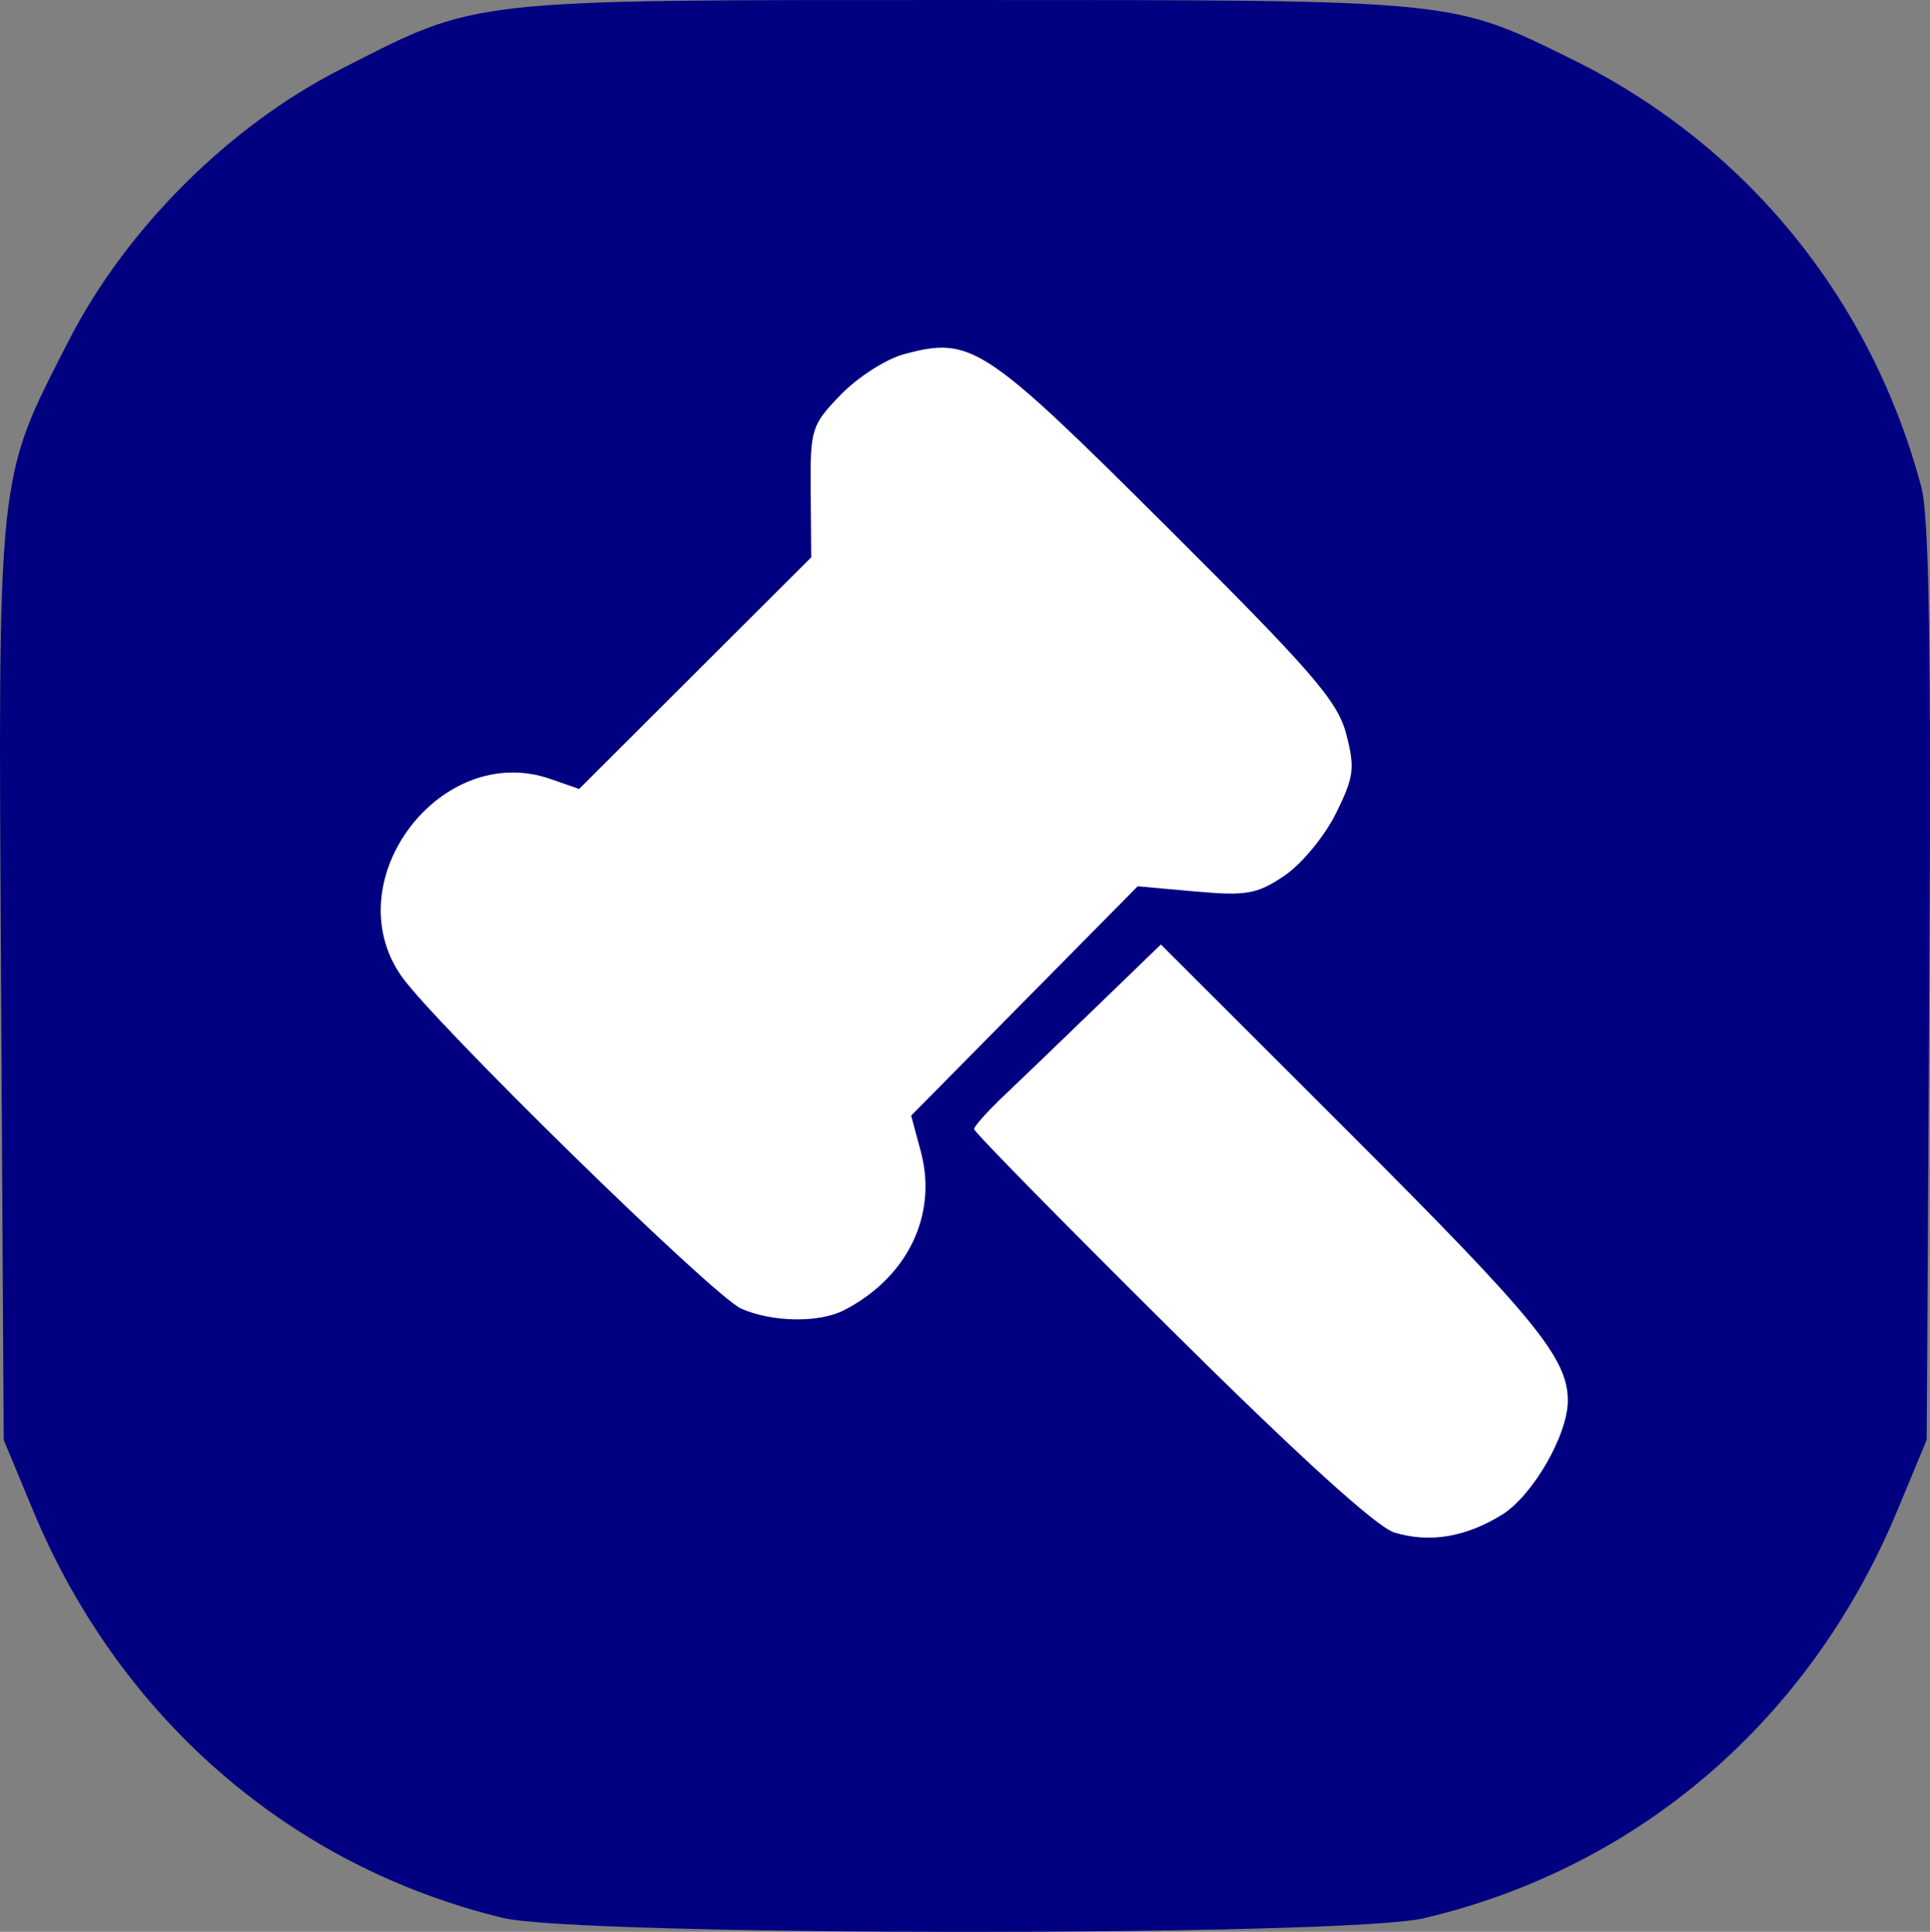 <?xml version="1.0" encoding="UTF-8" standalone="no"?>
<svg
   xmlns:dc="http://purl.org/dc/elements/1.1/"
   xmlns:cc="http://creativecommons.org/ns#"
   xmlns:rdf="http://www.w3.org/1999/02/22-rdf-syntax-ns#"
   xmlns:svg="http://www.w3.org/2000/svg"
   xmlns="http://www.w3.org/2000/svg"
   xmlns:sodipodi="http://sodipodi.sourceforge.net/DTD/sodipodi-0.dtd"
   xmlns:inkscape="http://www.inkscape.org/namespaces/inkscape"
   width="146.345mm"
   height="146.51mm"
   viewBox="0 0 146.345 146.51"
   version="1.1"
   id="svg8"
   inkscape:version="1.0.2-2 (e86c870879, 2021-01-15)"
   sodipodi:docname="workflow_btn.svg">
  <rect x="0" y="0" width="146.345" height="146.51" fill="#808080" stroke="none"/>
  <defs
     id="defs2" />
  <sodipodi:namedview
     id="base"
     pagecolor="#ffffff"
     bordercolor="#666666"
     borderopacity="1.0"
     inkscape:pageopacity="0.0"
     inkscape:pageshadow="2"
     inkscape:zoom="0.35"
     inkscape:cx="-677.66924"
     inkscape:cy="116.82674"
     inkscape:document-units="mm"
     inkscape:current-layer="layer1"
     inkscape:document-rotation="0"
     showgrid="false"
     fit-margin-top="0"
     fit-margin-left="0"
     fit-margin-right="0"
     fit-margin-bottom="0"
     inkscape:window-width="2256"
     inkscape:window-height="1394"
     inkscape:window-x="-12"
     inkscape:window-y="-12"
     inkscape:window-maximized="1" />
  <g
     inkscape:label="レイヤー 1"
     inkscape:groupmode="layer"
     id="layer1"
     transform="translate(-285.133,-117.256)">
    <path
       style="fill:#ffffff;fill-opacity:1;stroke:none;stroke-width:0;stroke-miterlimit:4;stroke-dasharray:none"
       d="m 325.644,257.776 c -15.024,-3.643 -27.088,-14.118 -33.189,-28.817 l -2.06,-4.962 -0.186,-32.244 c -0.211,-36.536 -0.326,-35.441 4.763,-45.392 4.051,-7.922 11.304,-15.172 19.213,-19.207 9.855,-5.028 8.678,-4.897 44.136,-4.897 34.749,0 34.258,-0.048 42.808,4.156 12.316,6.055 21.19,16.916 24.741,30.28 0.547,2.058 0.698,11.511 0.563,35.061 l -0.186,32.244 -2.06,4.962 c -6.159,14.838 -18.245,25.255 -33.464,28.844 -5.512,1.3 -59.699,1.277 -65.078,-0.027 z"
       id="path863" />
    <path
       style="fill:#000080;fill-opacity:1;stroke:none;stroke-width:0;stroke-miterlimit:4;stroke-dasharray:none"
       d="M 323.248,262.703 C 307.123,258.793 294.173,247.551 287.625,231.776 l -2.211,-5.326 -0.2,-34.606 c -0.227,-39.212 -0.35,-38.037 5.112,-48.717 4.348,-8.502 12.133,-16.283 20.622,-20.614 10.577,-5.396 9.315,-5.256 47.373,-5.256 37.298,0 36.771,-0.051 45.948,4.46 13.22,6.499 22.745,18.155 26.555,32.498 0.587,2.209 0.75,12.354 0.604,37.63 l -0.2,34.606 -2.211,5.326 c -6.611,15.924 -19.584,27.105 -35.919,30.957 -5.917,1.395 -64.078,1.371 -69.851,-0.029 z m 75.77,-30.569 c 2.33,-1.44 4.996,-6.057 4.996,-8.651 0,-3.209 -2.433,-6.198 -16.436,-20.189 l -14.421,-14.41 -4.827,4.671 c -2.655,2.569 -5.842,5.634 -7.082,6.81 -1.24,1.176 -2.255,2.312 -2.255,2.523 0,0.211 6.707,7.041 14.905,15.176 9.681,9.608 15.627,15.011 16.967,15.416 2.673,0.808 5.394,0.358 8.153,-1.347 z m -49.892,-15.51 c 4.819,-2.476 7.122,-7.235 5.828,-12.042 l -0.732,-2.717 8.589,-8.697 8.589,-8.697 4.38,0.393 c 3.859,0.346 4.66,0.205 6.732,-1.187 1.294,-0.869 3.051,-2.988 3.906,-4.71 1.384,-2.788 1.471,-3.45 0.792,-6.047 -0.655,-2.506 -2.574,-4.722 -13.649,-15.757 -13.843,-13.793 -14.793,-14.416 -19.889,-13.044 -1.349,0.363 -3.5,1.743 -4.781,3.066 -2.24,2.315 -2.327,2.593 -2.288,7.373 l 0.041,4.967 -8.8,8.782 -8.8,8.782 -2.177,-0.759 c -8.29,-2.89 -16.312,7.673 -11.326,14.914 2.413,3.504 23.702,24.348 25.802,25.262 2.371,1.032 5.897,1.085 7.783,0.116 z"
       id="path847" />
  </g>
</svg>
